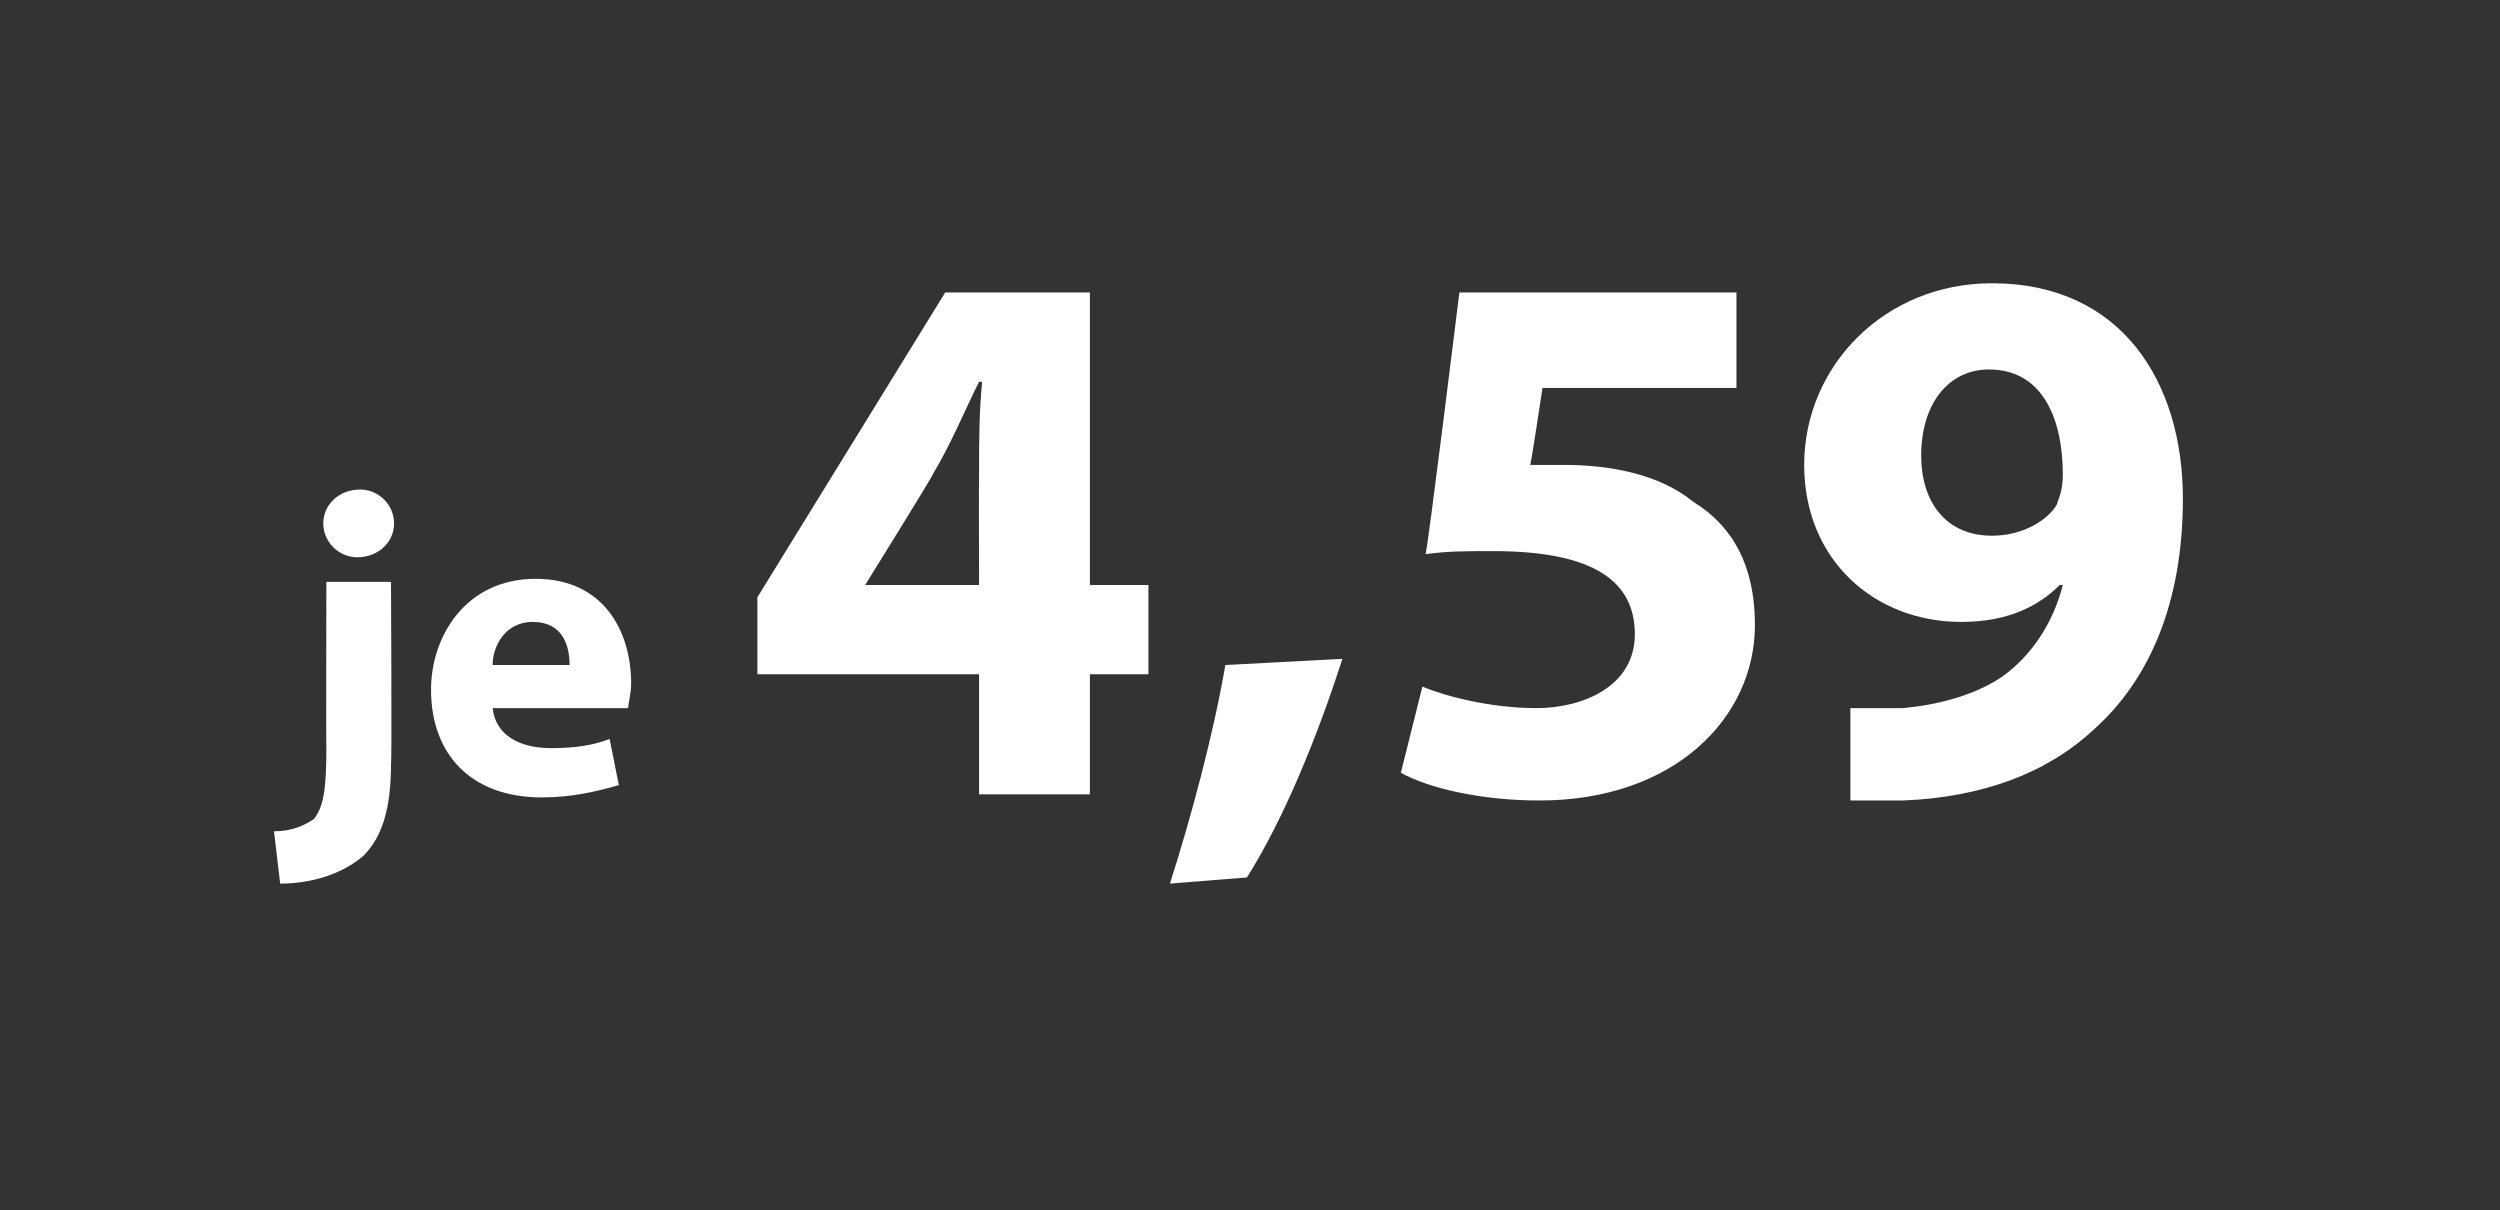 <?xml version="1.0" standalone="no"?><!DOCTYPE svg PUBLIC "-//W3C//DTD SVG 1.1//EN" "http://www.w3.org/Graphics/SVG/1.1/DTD/svg11.dtd"><svg xmlns="http://www.w3.org/2000/svg" version="1.1" width="81.2px" height="39.3px" viewBox="0 -7 81.2 39.3" style="top:-7px"><rect x="0" y="-7" width="81.2" height="39.3" fill="#333333" stroke="none"/>  <desc>je 4,59</desc>  <defs/>  <g id="Polygon139718">    <path d="M 8.9 20 C 9.5 20 9.9 19.8 10.2 19.6 C 10.5 19.2 10.6 18.7 10.6 17.3 C 10.59 17.34 10.6 11.9 10.6 11.9 L 12.7 11.9 C 12.7 11.9 12.73 17.84 12.7 17.8 C 12.7 19.3 12.4 20.2 11.8 20.8 C 11.1 21.4 10.1 21.7 9.1 21.7 C 9.1 21.7 8.9 20 8.9 20 Z M 12.8 10 C 12.8 10.6 12.3 11.1 11.6 11.1 C 11 11.1 10.5 10.6 10.5 10 C 10.5 9.4 11 8.9 11.7 8.9 C 12.3 8.9 12.8 9.4 12.8 10 Z M 16 16 C 16.1 16.9 16.9 17.3 17.9 17.3 C 18.7 17.3 19.3 17.2 19.8 17 C 19.8 17 20.1 18.5 20.1 18.5 C 19.4 18.7 18.6 18.9 17.6 18.9 C 15.3 18.9 14 17.5 14 15.4 C 14 13.7 15.1 11.8 17.4 11.8 C 19.6 11.8 20.5 13.5 20.5 15.2 C 20.5 15.5 20.4 15.9 20.4 16 C 20.4 16 16 16 16 16 Z M 18.5 14.6 C 18.5 14 18.3 13.2 17.3 13.2 C 16.4 13.2 16 14 16 14.6 C 16 14.6 18.5 14.6 18.5 14.6 Z M 31.8 18.8 L 31.8 14.9 L 24.6 14.9 L 24.6 12.4 L 30.7 2.5 L 35.4 2.5 L 35.4 12 L 37.3 12 L 37.3 14.9 L 35.4 14.9 L 35.4 18.8 L 31.8 18.8 Z M 31.8 12 C 31.8 12 31.79 8.43 31.8 8.4 C 31.8 7.4 31.8 6.4 31.9 5.4 C 31.9 5.4 31.8 5.4 31.8 5.4 C 31.3 6.4 30.9 7.4 30.3 8.4 C 30.32 8.43 28.1 12 28.1 12 L 28.1 12 L 31.8 12 Z M 38 21.7 C 38.7 19.5 39.4 16.9 39.8 14.6 C 39.8 14.6 43.6 14.4 43.6 14.4 C 42.8 16.9 41.7 19.6 40.5 21.5 C 40.5 21.5 38 21.7 38 21.7 Z M 56.4 5.6 L 50.1 5.6 C 50.1 5.6 49.72 8.13 49.7 8.1 C 50.1 8.1 50.4 8.1 50.8 8.1 C 52.3 8.1 53.9 8.4 55 9.3 C 56.3 10.1 57 11.4 57 13.3 C 57 16.3 54.4 19 50 19 C 48.1 19 46.4 18.6 45.5 18.1 C 45.5 18.1 46.2 15.3 46.2 15.3 C 46.9 15.6 48.4 16 49.9 16 C 51.4 16 53.1 15.3 53.1 13.6 C 53.1 11.9 51.8 10.9 48.5 10.9 C 47.6 10.9 47 10.9 46.3 11 C 46.35 11.03 47.4 2.5 47.4 2.5 L 56.4 2.5 L 56.4 5.6 Z M 60.1 16 C 60.6 16 61 16 61.8 16 C 62.9 15.9 64.1 15.6 65 15 C 66 14.3 66.7 13.2 67 12 C 67 12 66.9 12 66.9 12 C 66.2 12.7 65.2 13.2 63.7 13.2 C 60.9 13.2 58.6 11.2 58.6 8.1 C 58.6 4.9 61.2 2.2 64.7 2.2 C 68.9 2.2 70.9 5.4 70.9 9.2 C 70.9 12.6 69.8 15.1 68 16.7 C 66.5 18.1 64.4 18.9 61.8 19 C 61.2 19 60.5 19 60.1 19 C 60.1 19 60.1 16 60.1 16 Z M 62.4 7.8 C 62.4 9.3 63.2 10.4 64.7 10.4 C 65.7 10.4 66.5 9.9 66.8 9.4 C 66.9 9.1 67 8.9 67 8.4 C 67 6.7 66.4 5 64.6 5 C 63.3 5 62.4 6.1 62.4 7.8 Z " stroke="none" fill="#fff"/>  </g></svg>